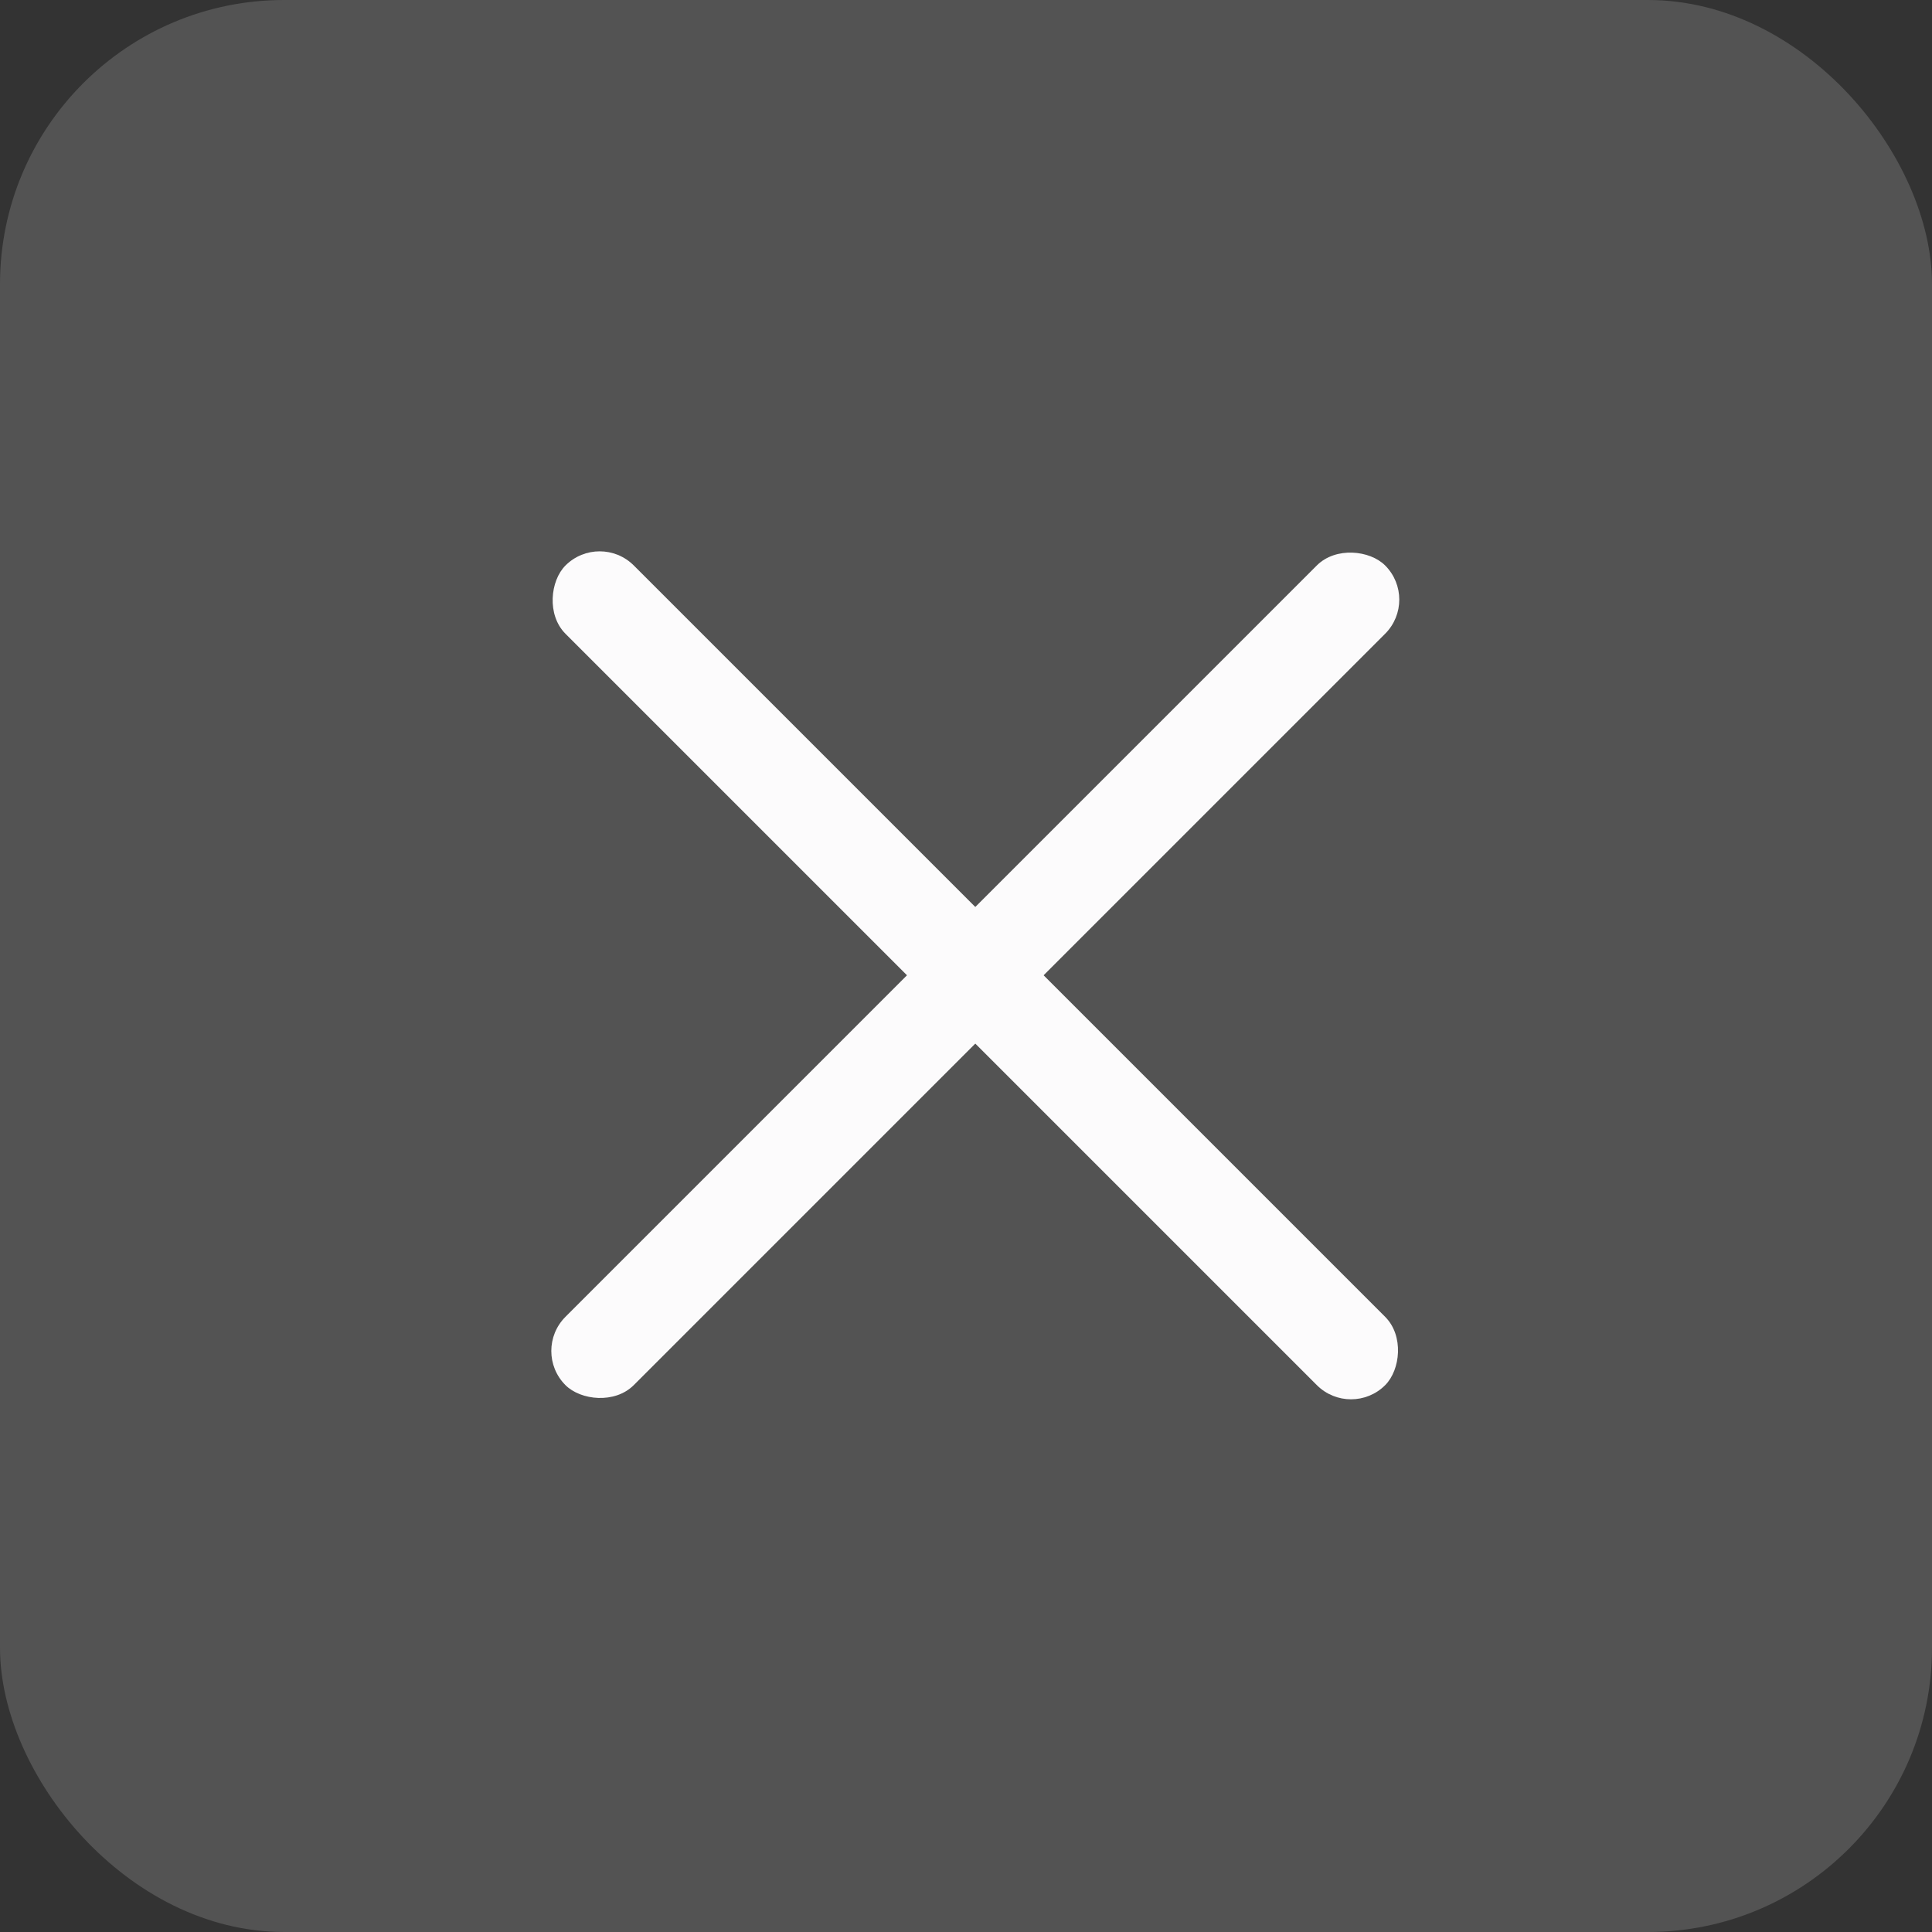 <?xml version="1.0" encoding="UTF-8"?> <svg xmlns="http://www.w3.org/2000/svg" width="80" height="80" viewBox="0 0 80 80" fill="none"><rect x="0" y="0" width="80" height="80" fill="#333333" stroke="none"/><rect width="80" height="80" rx="11.765" fill="#FCFBFC" fill-opacity="0.16"></rect><rect x="22" y="55.941" width="48" height="4" rx="2" transform="rotate(-45 22 55.941)" fill="#FCFBFC"></rect><rect x="24.83" y="22.001" width="48" height="4" rx="2" transform="rotate(45 24.83 22.001)" fill="#FCFBFC"></rect></svg> 